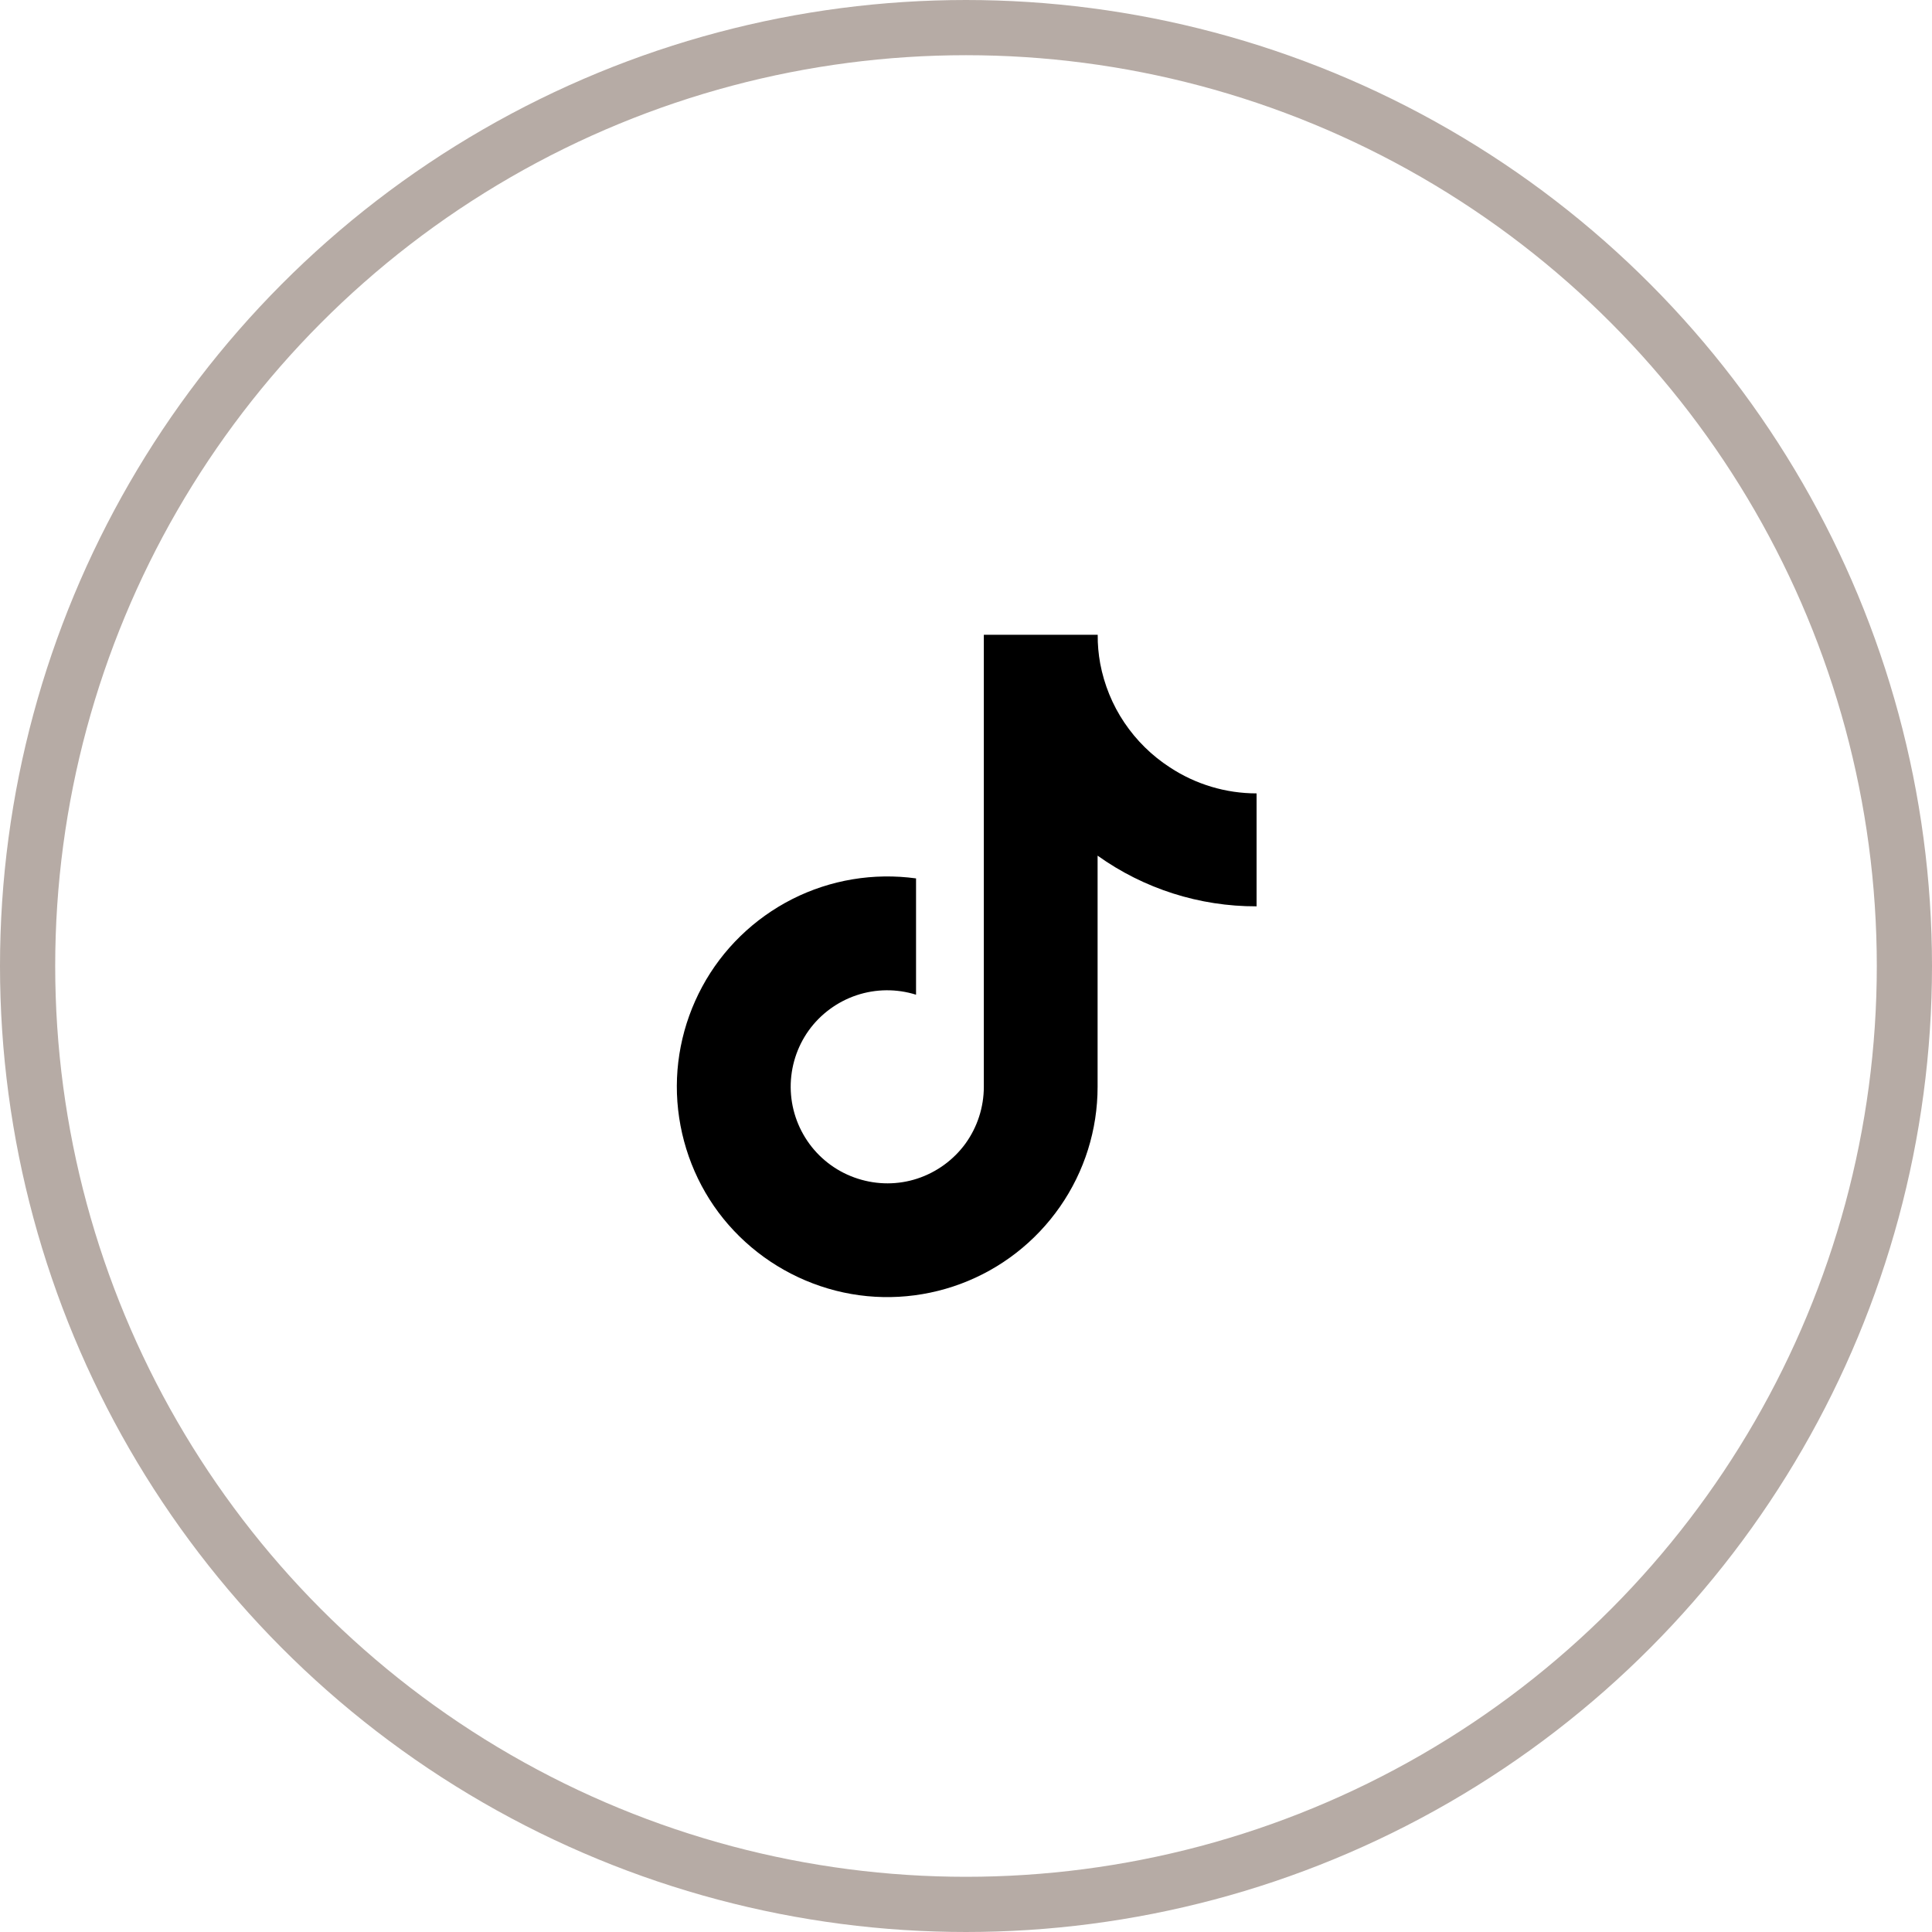 <svg width="35" height="35" viewBox="0 0 35 35" fill="none" xmlns="http://www.w3.org/2000/svg">
<circle cx="17.5" cy="17.5" r="17" stroke="#B6ABA5"/>
<path d="M22.762 16.419C21.731 16.422 20.723 16.101 19.884 15.501V19.689C19.884 20.465 19.647 21.222 19.204 21.859C18.761 22.497 18.135 22.984 17.409 23.256C16.682 23.528 15.89 23.573 15.138 23.381C14.385 23.188 13.71 22.773 13.199 22.19C12.688 21.606 12.372 20.877 12.285 20.106C12.198 19.335 12.353 18.557 12.721 17.875C13.089 17.193 13.659 16.64 14.352 16.288C15.046 15.937 15.827 15.808 16.595 15.913V18.02C16.244 17.91 15.867 17.913 15.517 18.03C15.168 18.147 14.863 18.372 14.65 18.669C14.437 18.967 14.322 19.328 14.324 19.698C14.327 20.069 14.446 20.425 14.664 20.723C14.882 21.02 15.189 21.241 15.541 21.353C15.892 21.466 16.27 21.466 16.619 21.351C16.968 21.236 17.275 21.013 17.491 20.716C17.706 20.418 17.823 20.057 17.823 19.689V11.5H19.886C19.884 11.673 19.9 11.849 19.931 12.02C20.003 12.402 20.151 12.768 20.369 13.091C20.587 13.415 20.868 13.691 21.194 13.902C21.66 14.209 22.206 14.373 22.764 14.373V16.422L22.762 16.419Z" fill="black"/>
</svg>
